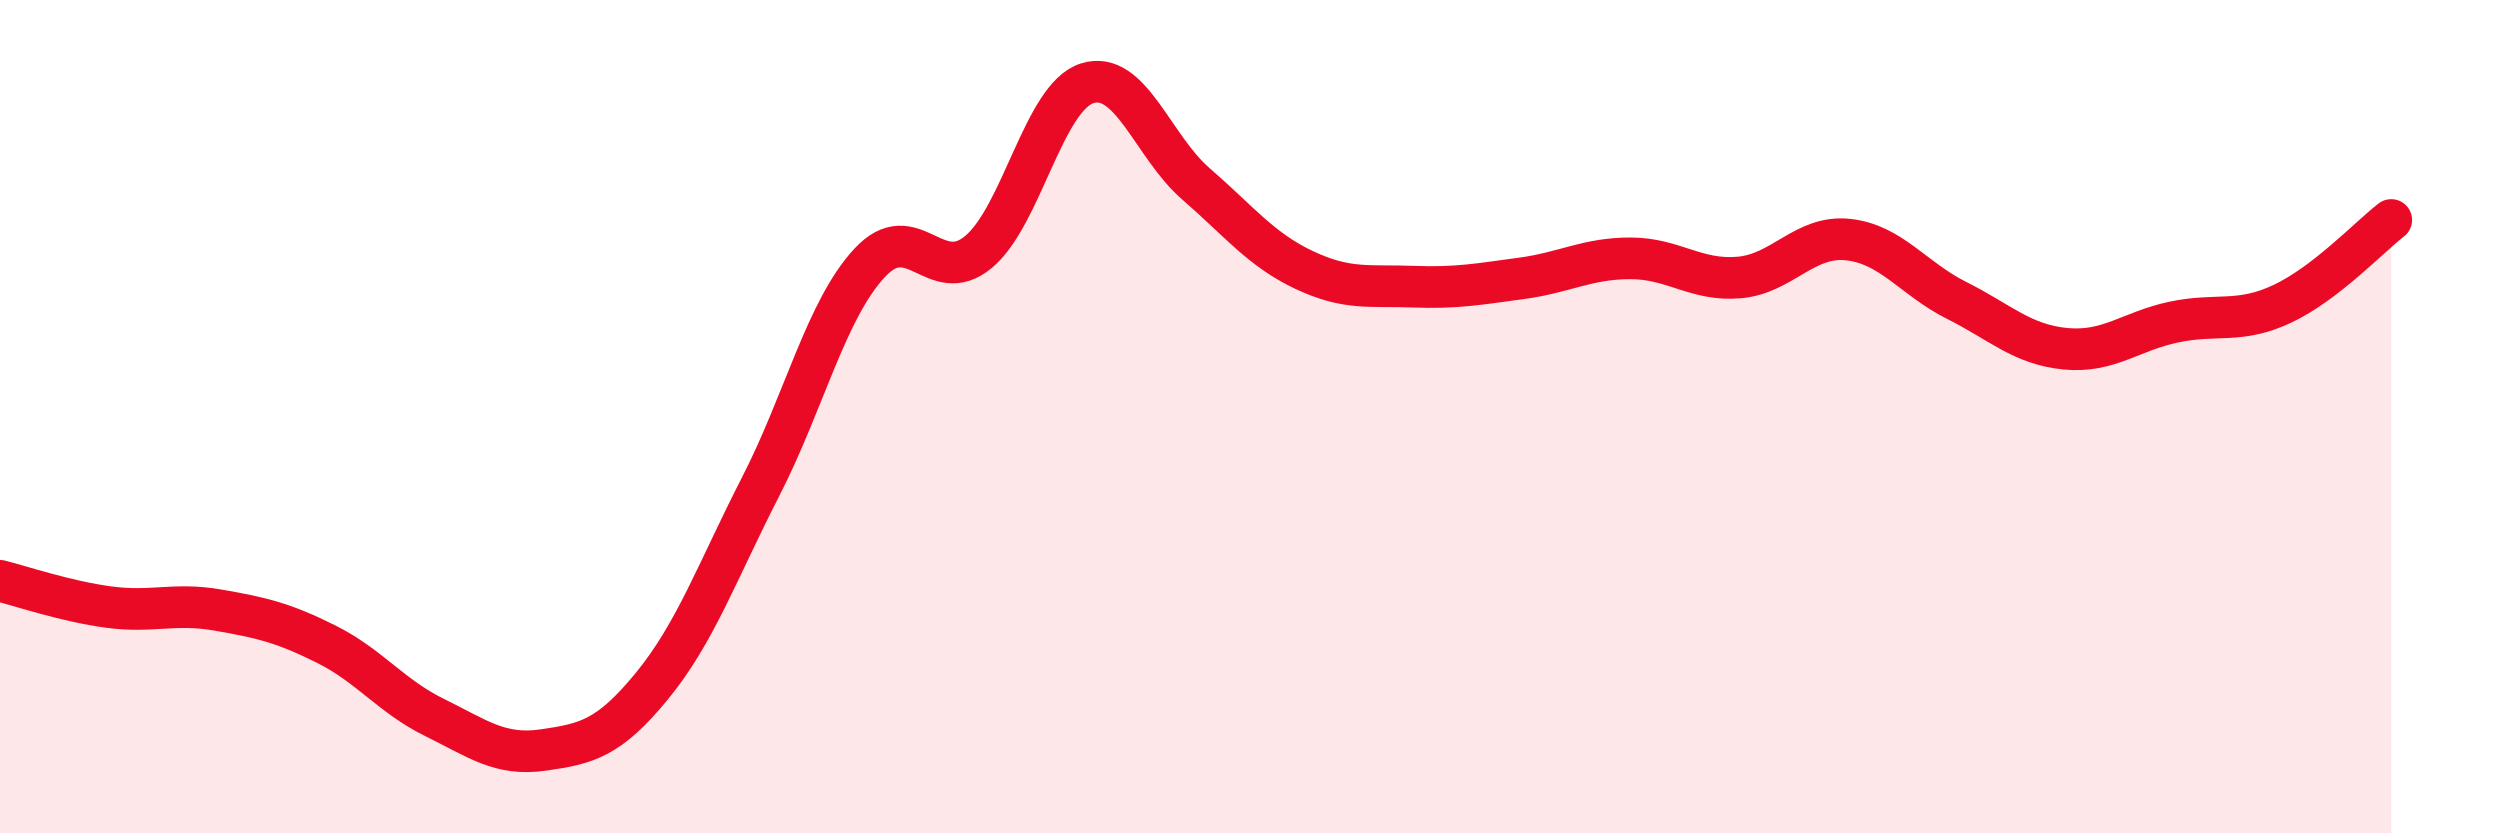 
    <svg width="60" height="20" viewBox="0 0 60 20" xmlns="http://www.w3.org/2000/svg">
      <path
        d="M 0,13.94 C 0.52,14.07 1.57,14.43 2.61,14.57 C 3.65,14.71 4.18,14.46 5.22,14.64 C 6.26,14.82 6.79,14.94 7.83,15.46 C 8.87,15.98 9.39,16.71 10.43,17.22 C 11.47,17.73 12,18.15 13.04,18 C 14.08,17.85 14.61,17.73 15.65,16.46 C 16.69,15.19 17.22,13.7 18.26,11.67 C 19.3,9.64 19.83,7.43 20.87,6.31 C 21.91,5.19 22.44,6.91 23.48,6.05 C 24.52,5.19 25.05,2.33 26.09,2 C 27.13,1.67 27.66,3.51 28.7,4.41 C 29.74,5.31 30.26,5.99 31.3,6.48 C 32.34,6.97 32.87,6.84 33.91,6.88 C 34.95,6.92 35.48,6.82 36.52,6.68 C 37.56,6.54 38.09,6.2 39.13,6.2 C 40.17,6.2 40.7,6.75 41.74,6.66 C 42.78,6.57 43.31,5.64 44.35,5.75 C 45.39,5.86 45.92,6.69 46.96,7.21 C 48,7.73 48.53,8.27 49.57,8.37 C 50.61,8.47 51.13,7.95 52.17,7.73 C 53.21,7.51 53.74,7.78 54.78,7.29 C 55.82,6.8 56.87,5.68 57.39,5.28L57.39 20L0 20Z"
        fill="#EB0A25"
        opacity="0.1"
        stroke-linecap="round"
        stroke-linejoin="round"
      />
      <path
        d="M 0,13.94 C 0.52,14.07 1.57,14.43 2.61,14.57 C 3.65,14.71 4.18,14.46 5.22,14.64 C 6.26,14.82 6.79,14.94 7.83,15.46 C 8.87,15.98 9.39,16.71 10.43,17.22 C 11.47,17.73 12,18.15 13.04,18 C 14.08,17.85 14.61,17.73 15.65,16.46 C 16.69,15.19 17.22,13.7 18.26,11.67 C 19.3,9.64 19.83,7.43 20.87,6.31 C 21.91,5.19 22.44,6.91 23.48,6.05 C 24.52,5.19 25.05,2.33 26.09,2 C 27.13,1.67 27.66,3.51 28.7,4.41 C 29.74,5.31 30.26,5.99 31.3,6.48 C 32.34,6.97 32.87,6.84 33.91,6.88 C 34.95,6.92 35.48,6.82 36.52,6.68 C 37.56,6.54 38.09,6.2 39.13,6.2 C 40.17,6.2 40.7,6.75 41.74,6.66 C 42.78,6.57 43.31,5.64 44.35,5.75 C 45.39,5.86 45.92,6.69 46.96,7.21 C 48,7.73 48.53,8.27 49.57,8.37 C 50.61,8.47 51.13,7.95 52.17,7.73 C 53.21,7.51 53.74,7.78 54.78,7.29 C 55.82,6.8 56.87,5.68 57.39,5.28"
        stroke="#EB0A25"
        stroke-width="1"
        fill="none"
        stroke-linecap="round"
        stroke-linejoin="round"
      />
    </svg>
  